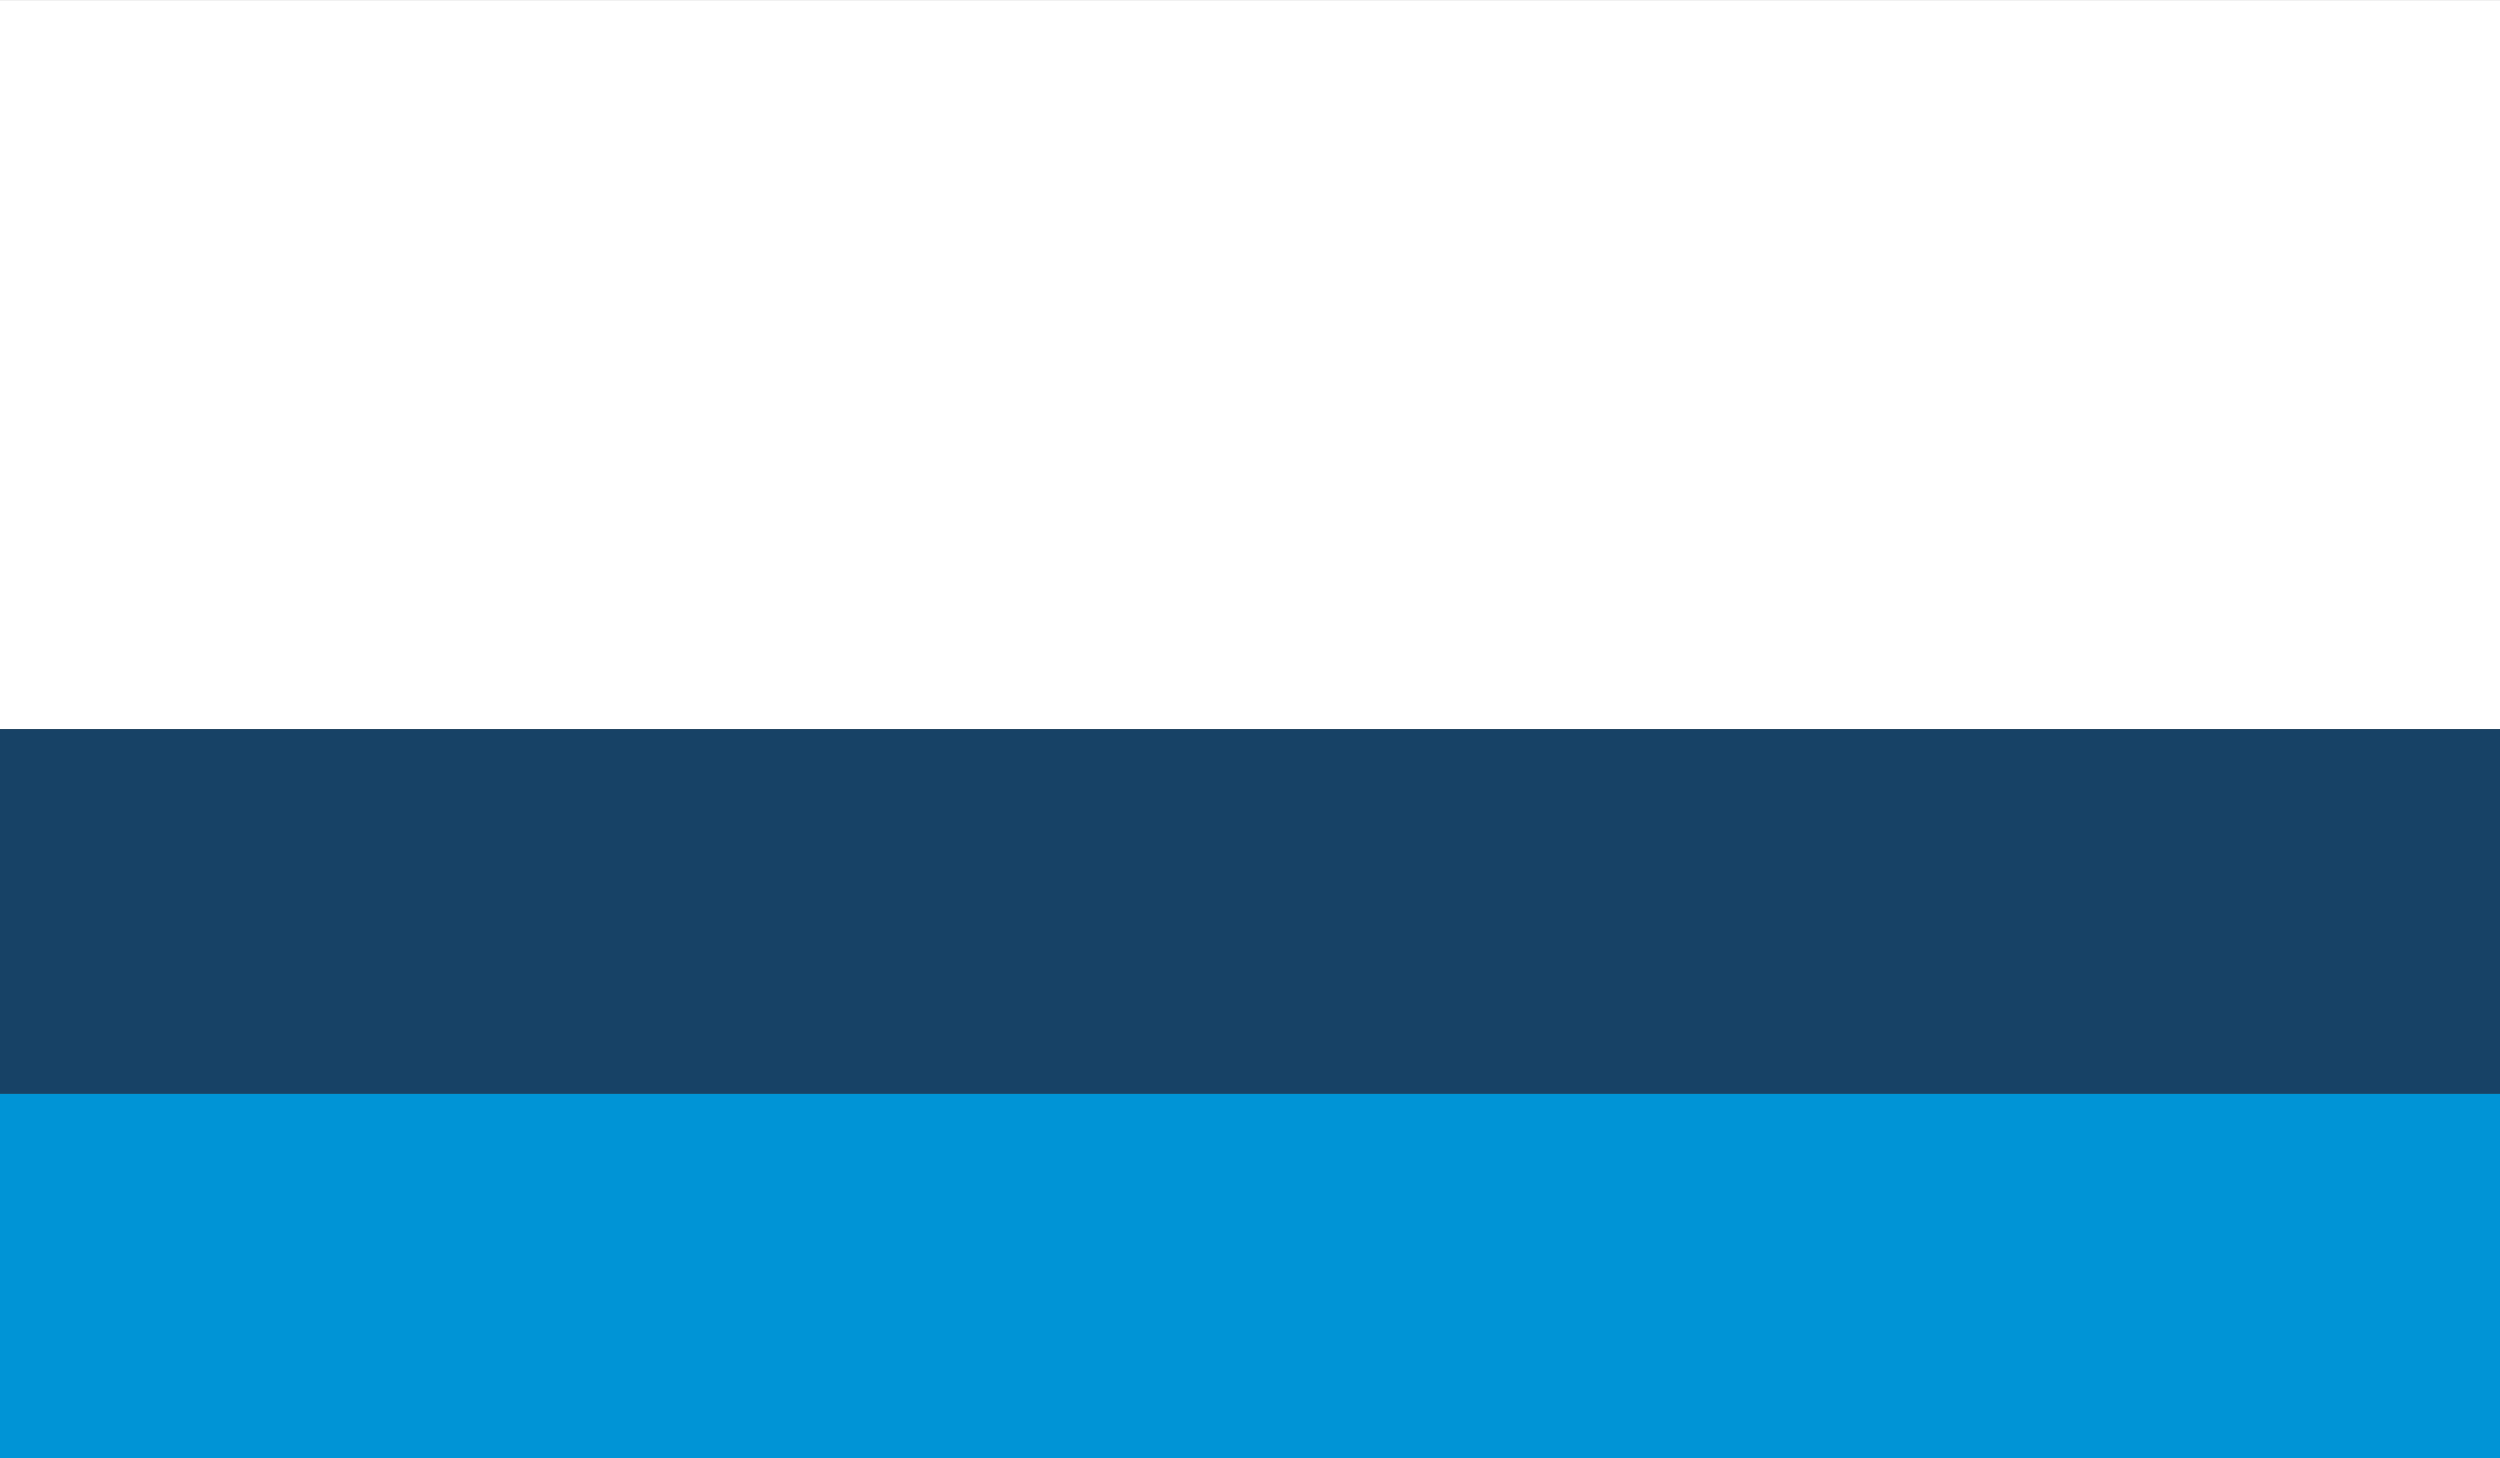 <?xml version="1.0" encoding="UTF-8"?>
<svg id="Layer_1" xmlns="http://www.w3.org/2000/svg" xmlns:xlink="http://www.w3.org/1999/xlink" version="1.1" viewBox="0 0 200 116.671">
  <rect x="0" y="0" width="200" height="116.671" fill="#333333" stroke="none"/>
  <!-- Generator: Adobe Illustrator 29.2.1, SVG Export Plug-In . SVG Version: 2.1.0 Build 116)  -->
  <defs>
    <style>
      .st0 {
        fill: none;
      }

      .st1 {
        fill: #0094d6;
      }

      .st2 {
        fill: #fff;
      }

      .st3 {
        fill: #174266;
      }

      .st4 {
        clip-path: url(#clippath);
      }
    </style>
    <clipPath id="clippath">
      <rect class="st0" y=".004" width="200" height="116.663"/>
    </clipPath>
  </defs>
  <g class="st4">
    <rect class="st2" y=".004" width="200" height="58.333"/>
    <rect class="st3" y="58.337" width="200" height="29.169"/>
    <rect class="st1" y="87.505" width="200" height="29.162"/>
  </g>
</svg>